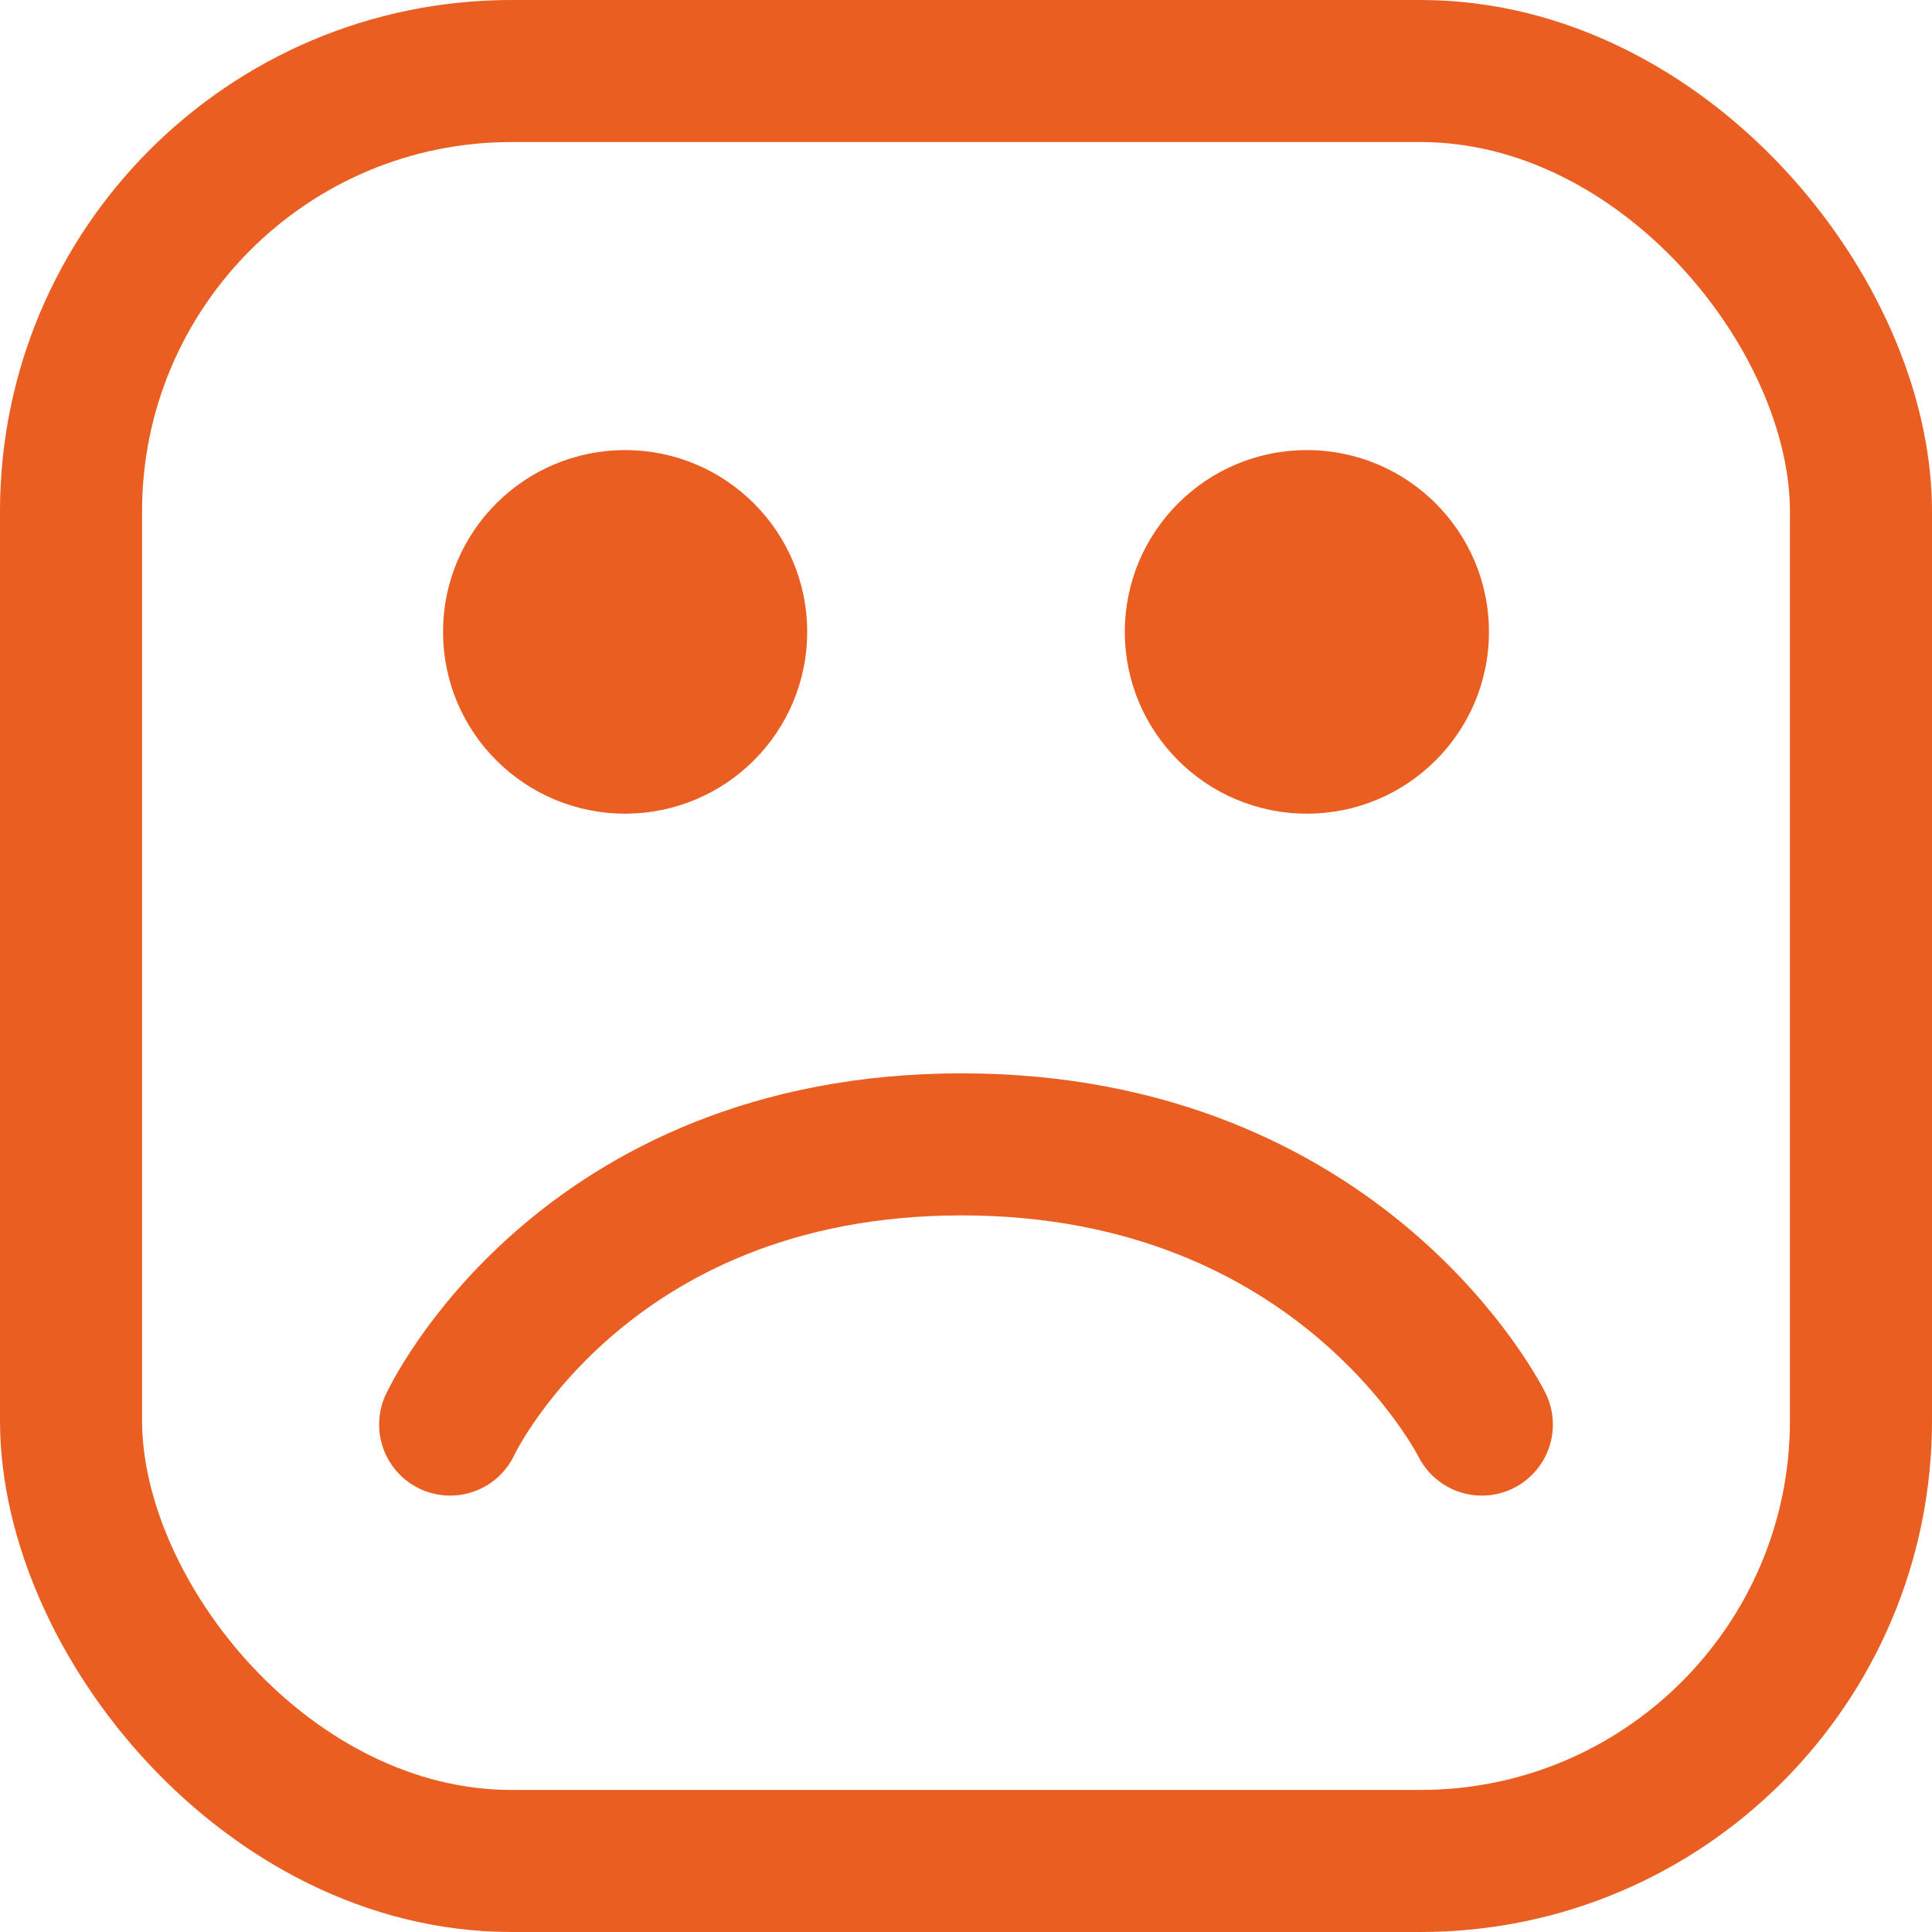 <svg width="34" height="34" viewBox="0 0 34 34" fill="none" xmlns="http://www.w3.org/2000/svg">
<rect x="1.25" y="1.25" width="31.5" height="31.5" rx="7.75" stroke="#EA5E22" stroke-width="2.5"/>
<ellipse cx="22.999" cy="11.12" rx="3.204" ry="3.199" fill="#EA5E22"/>
<ellipse cx="11.001" cy="11.12" rx="3.204" ry="3.199" fill="#EA5E22"/>
<path d="M26.078 25.07C26.078 25.07 23.636 20.139 16.923 20.139C10.21 20.139 7.922 25.07 7.922 25.07" stroke="#EA5E22" stroke-width="2.5" stroke-linecap="round"/>
</svg>
